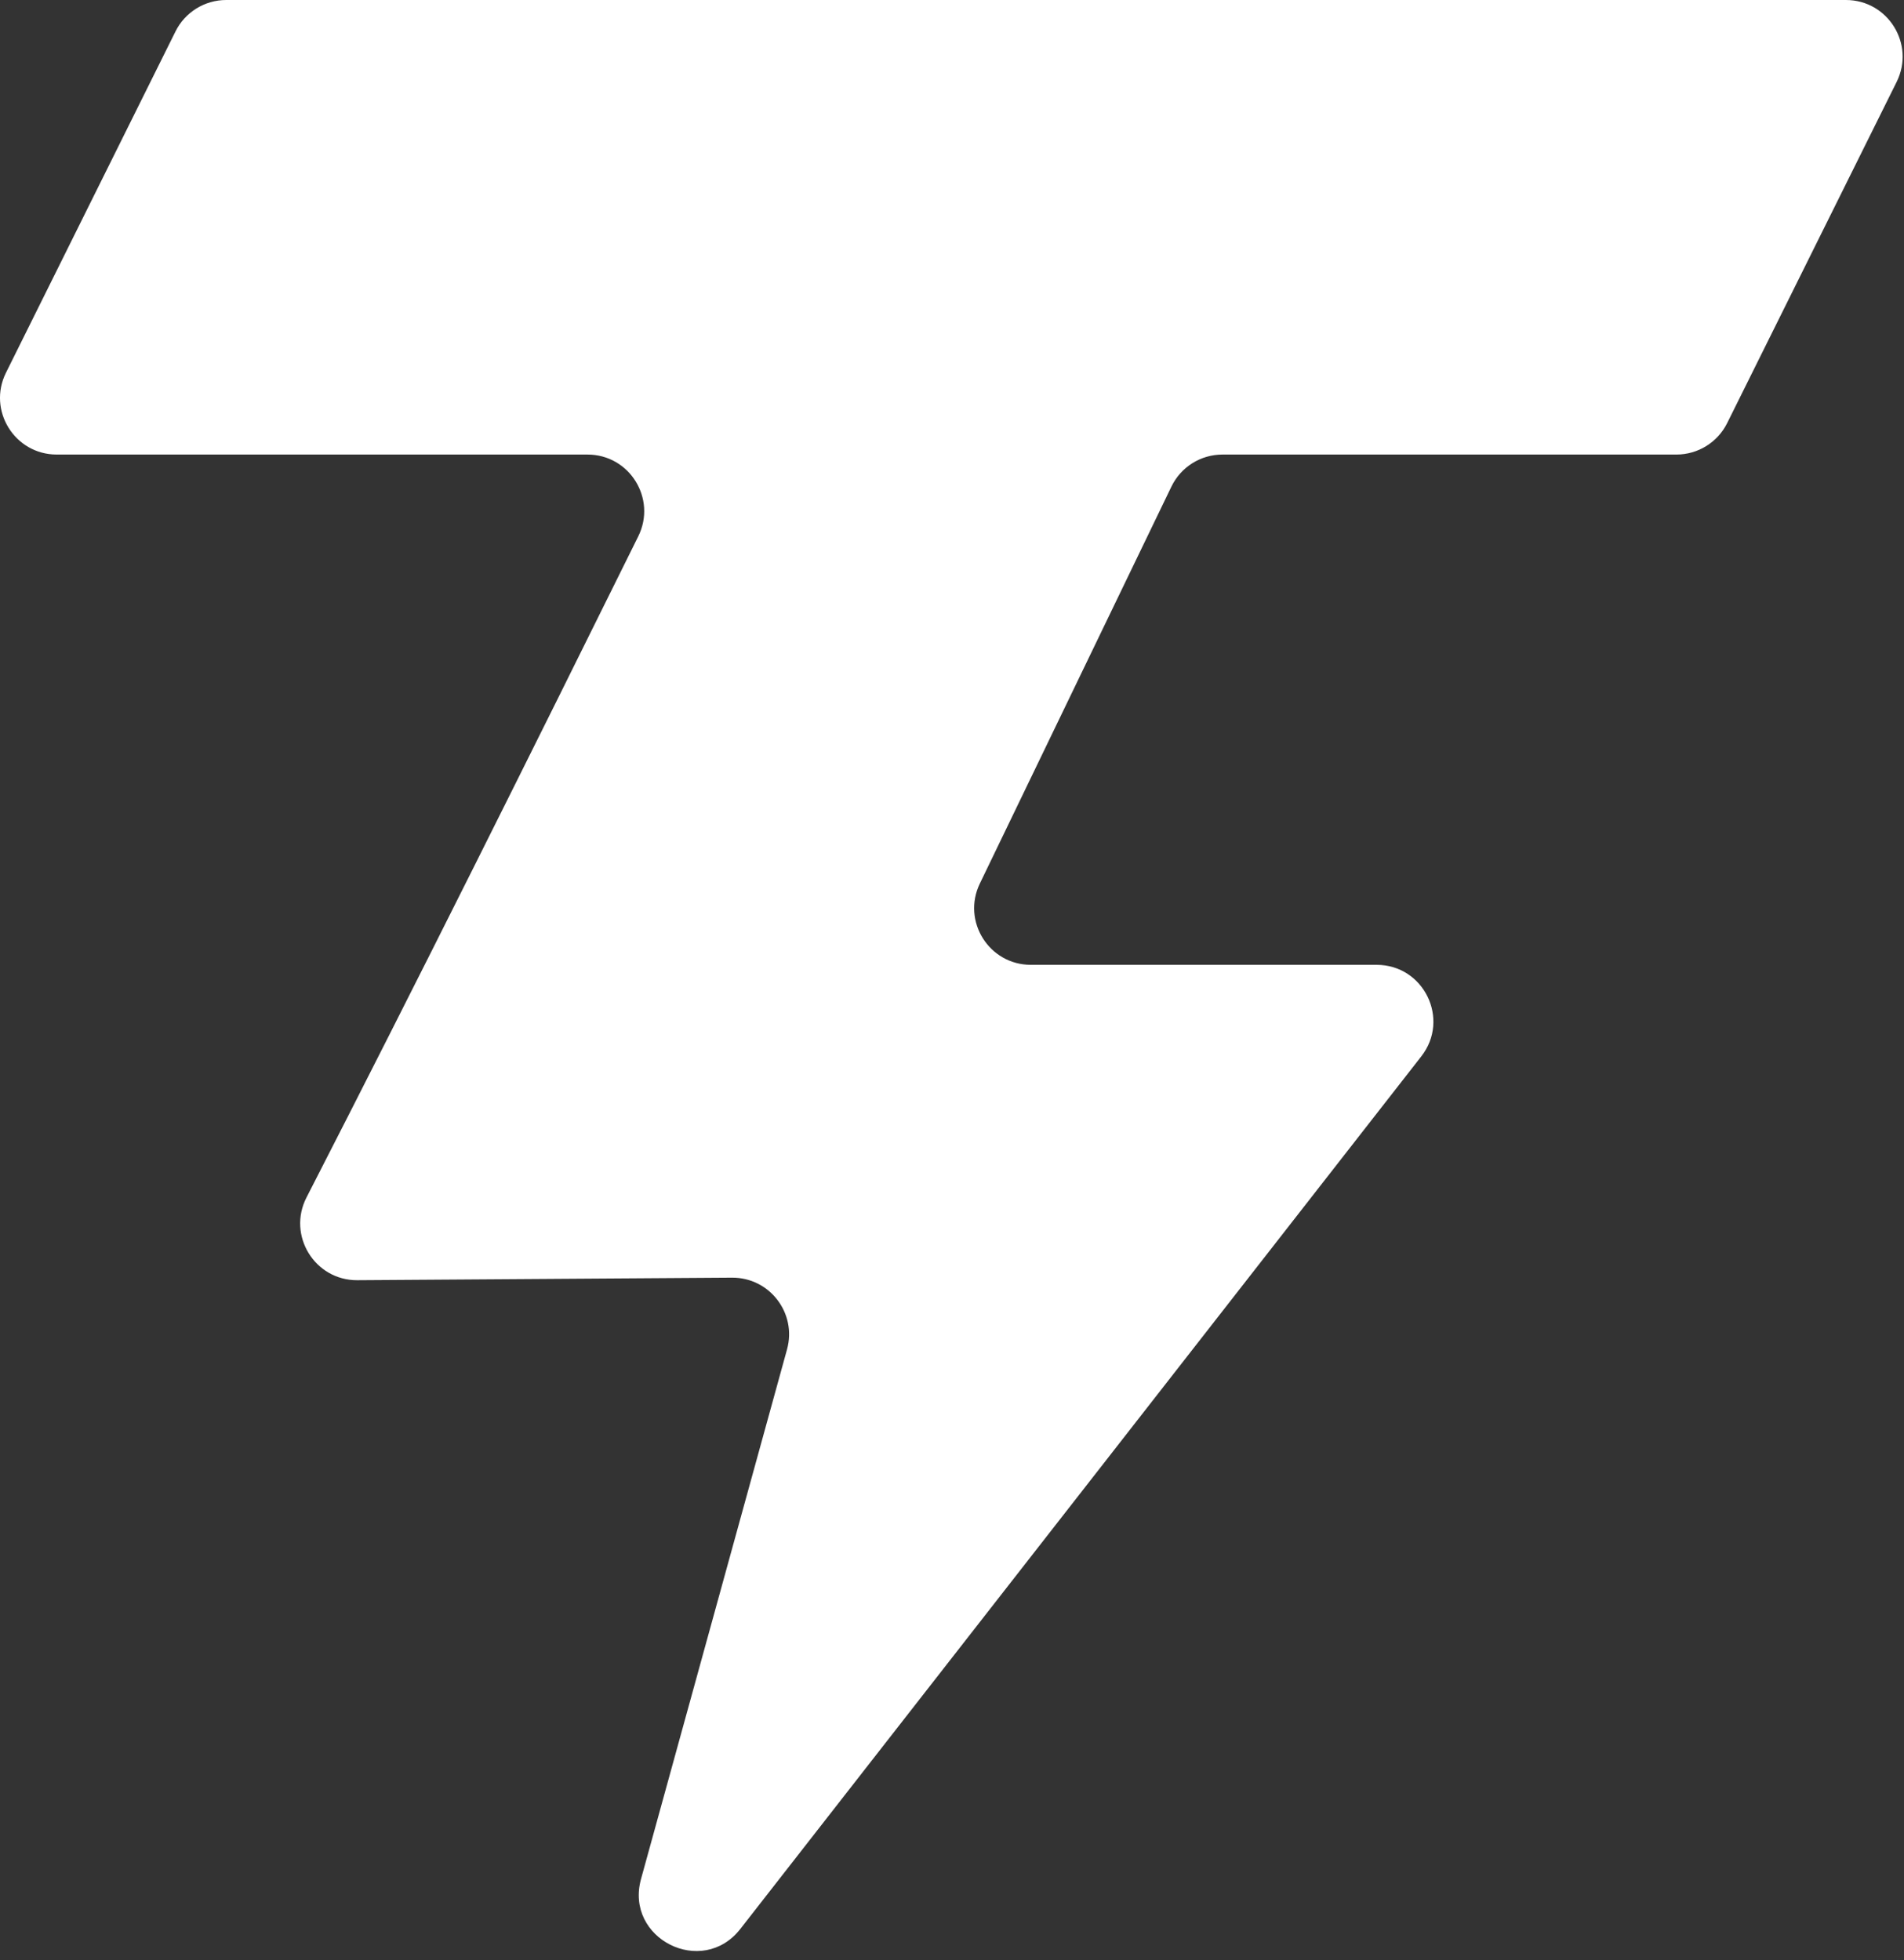 <svg width="168" height="173" viewBox="0 0 168 173" fill="none" xmlns="http://www.w3.org/2000/svg">
<rect x="0" y="0" width="168" height="173" fill="#333333" stroke="none"/>
<path d="M56.561 165.827C55.108 171.099 61.959 174.543 65.323 170.232L125.41 93.224C127.971 89.941 125.632 85.148 121.468 85.148H90.959C87.273 85.148 84.854 81.295 86.456 77.975L103.361 42.942C104.195 41.214 105.945 40.115 107.864 40.115H147.919C149.817 40.115 151.552 39.04 152.397 37.339L167.353 7.224C169.003 3.9 166.586 0 162.875 0H19.962C18.063 0 16.328 1.075 15.484 2.776L0.528 32.891C-1.123 36.215 1.295 40.115 5.006 40.115H51.838C55.544 40.115 57.962 44.007 56.319 47.33C46.673 66.828 36.978 86.303 27.044 105.679C25.328 109.025 27.771 113.005 31.532 112.98L64.59 112.756C67.906 112.734 70.325 115.887 69.444 119.085L56.561 165.827Z" fill="white"/>
</svg>
